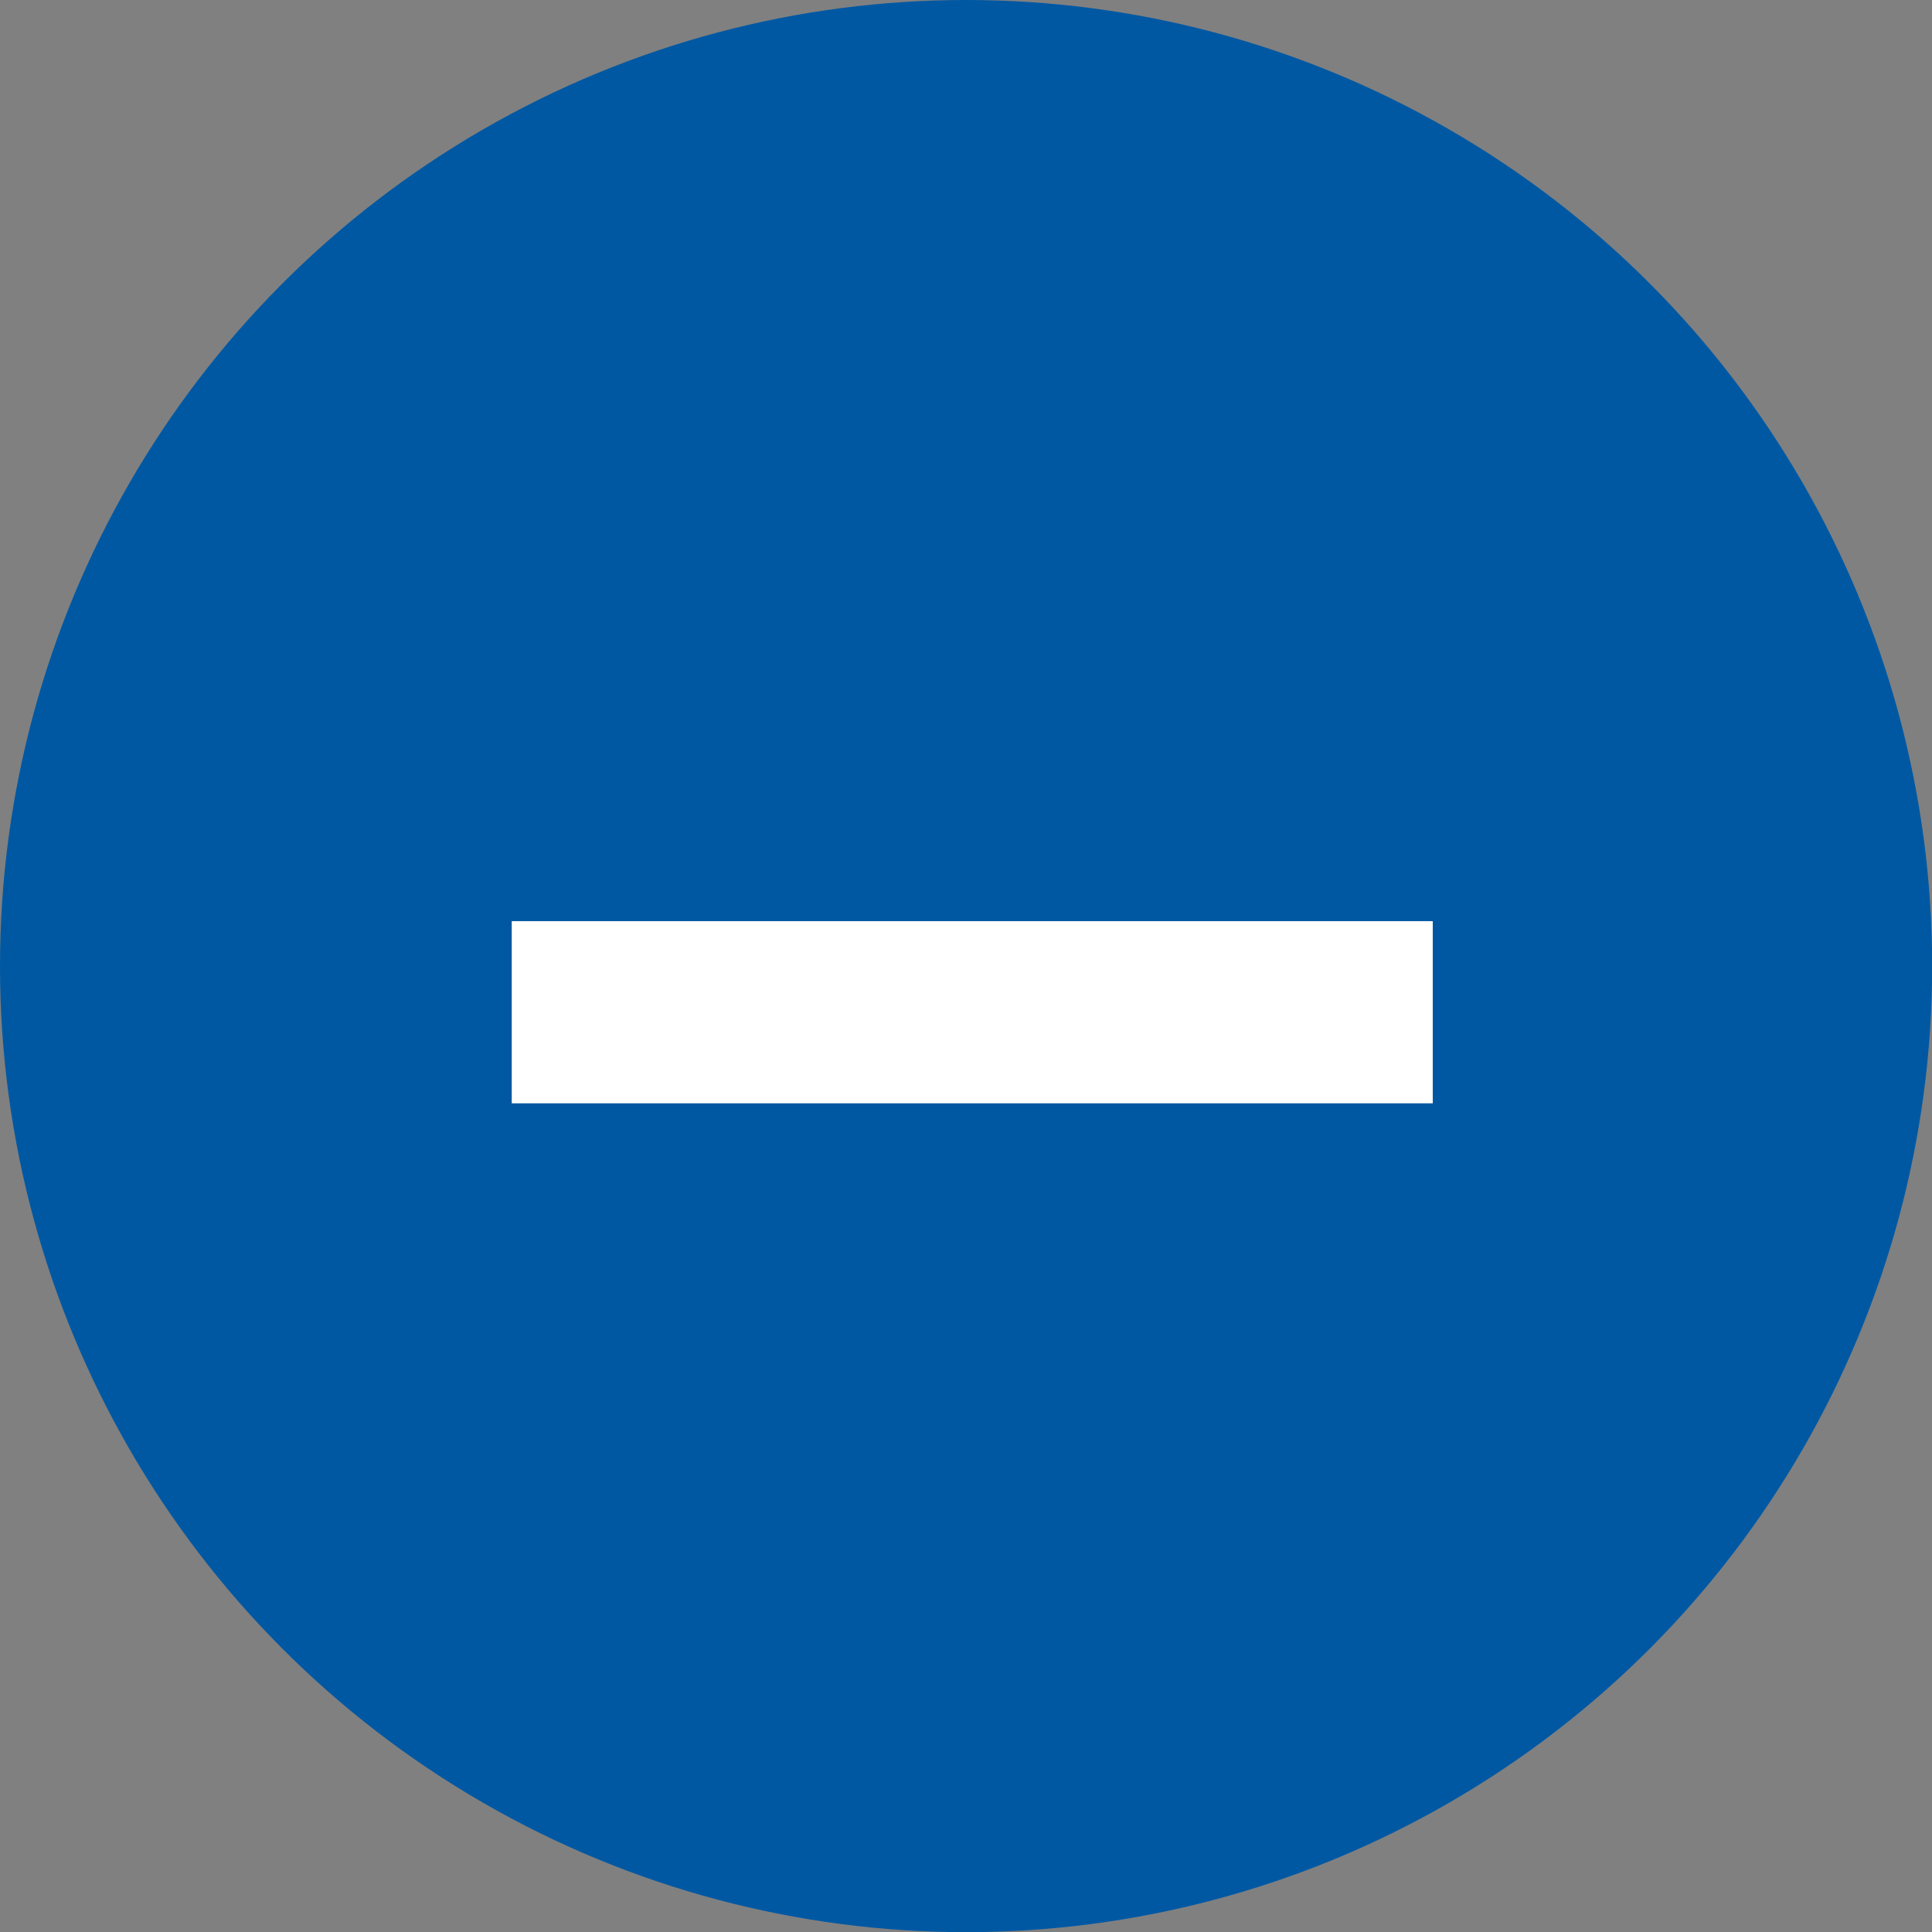 <svg xmlns="http://www.w3.org/2000/svg" width="11.741" height="11.741" viewBox="0 0 11.741 11.741">
  <rect x="0" y="0" width="11.741" height="11.741" fill="#808080" stroke="none"/>
  <g id="minus-circle-icon" transform="translate(-794.569 -478.569)">
    <circle id="Ellipse_2" data-name="Ellipse 2" cx="5.871" cy="5.871" r="5.871" transform="translate(794.569 478.569)" fill="#0058a3"/>
    <rect id="Rectangle_21" data-name="Rectangle 21" width="5.597" height="1.107" transform="translate(797.679 484.167)" fill="#fff"/>
  </g>
</svg>
